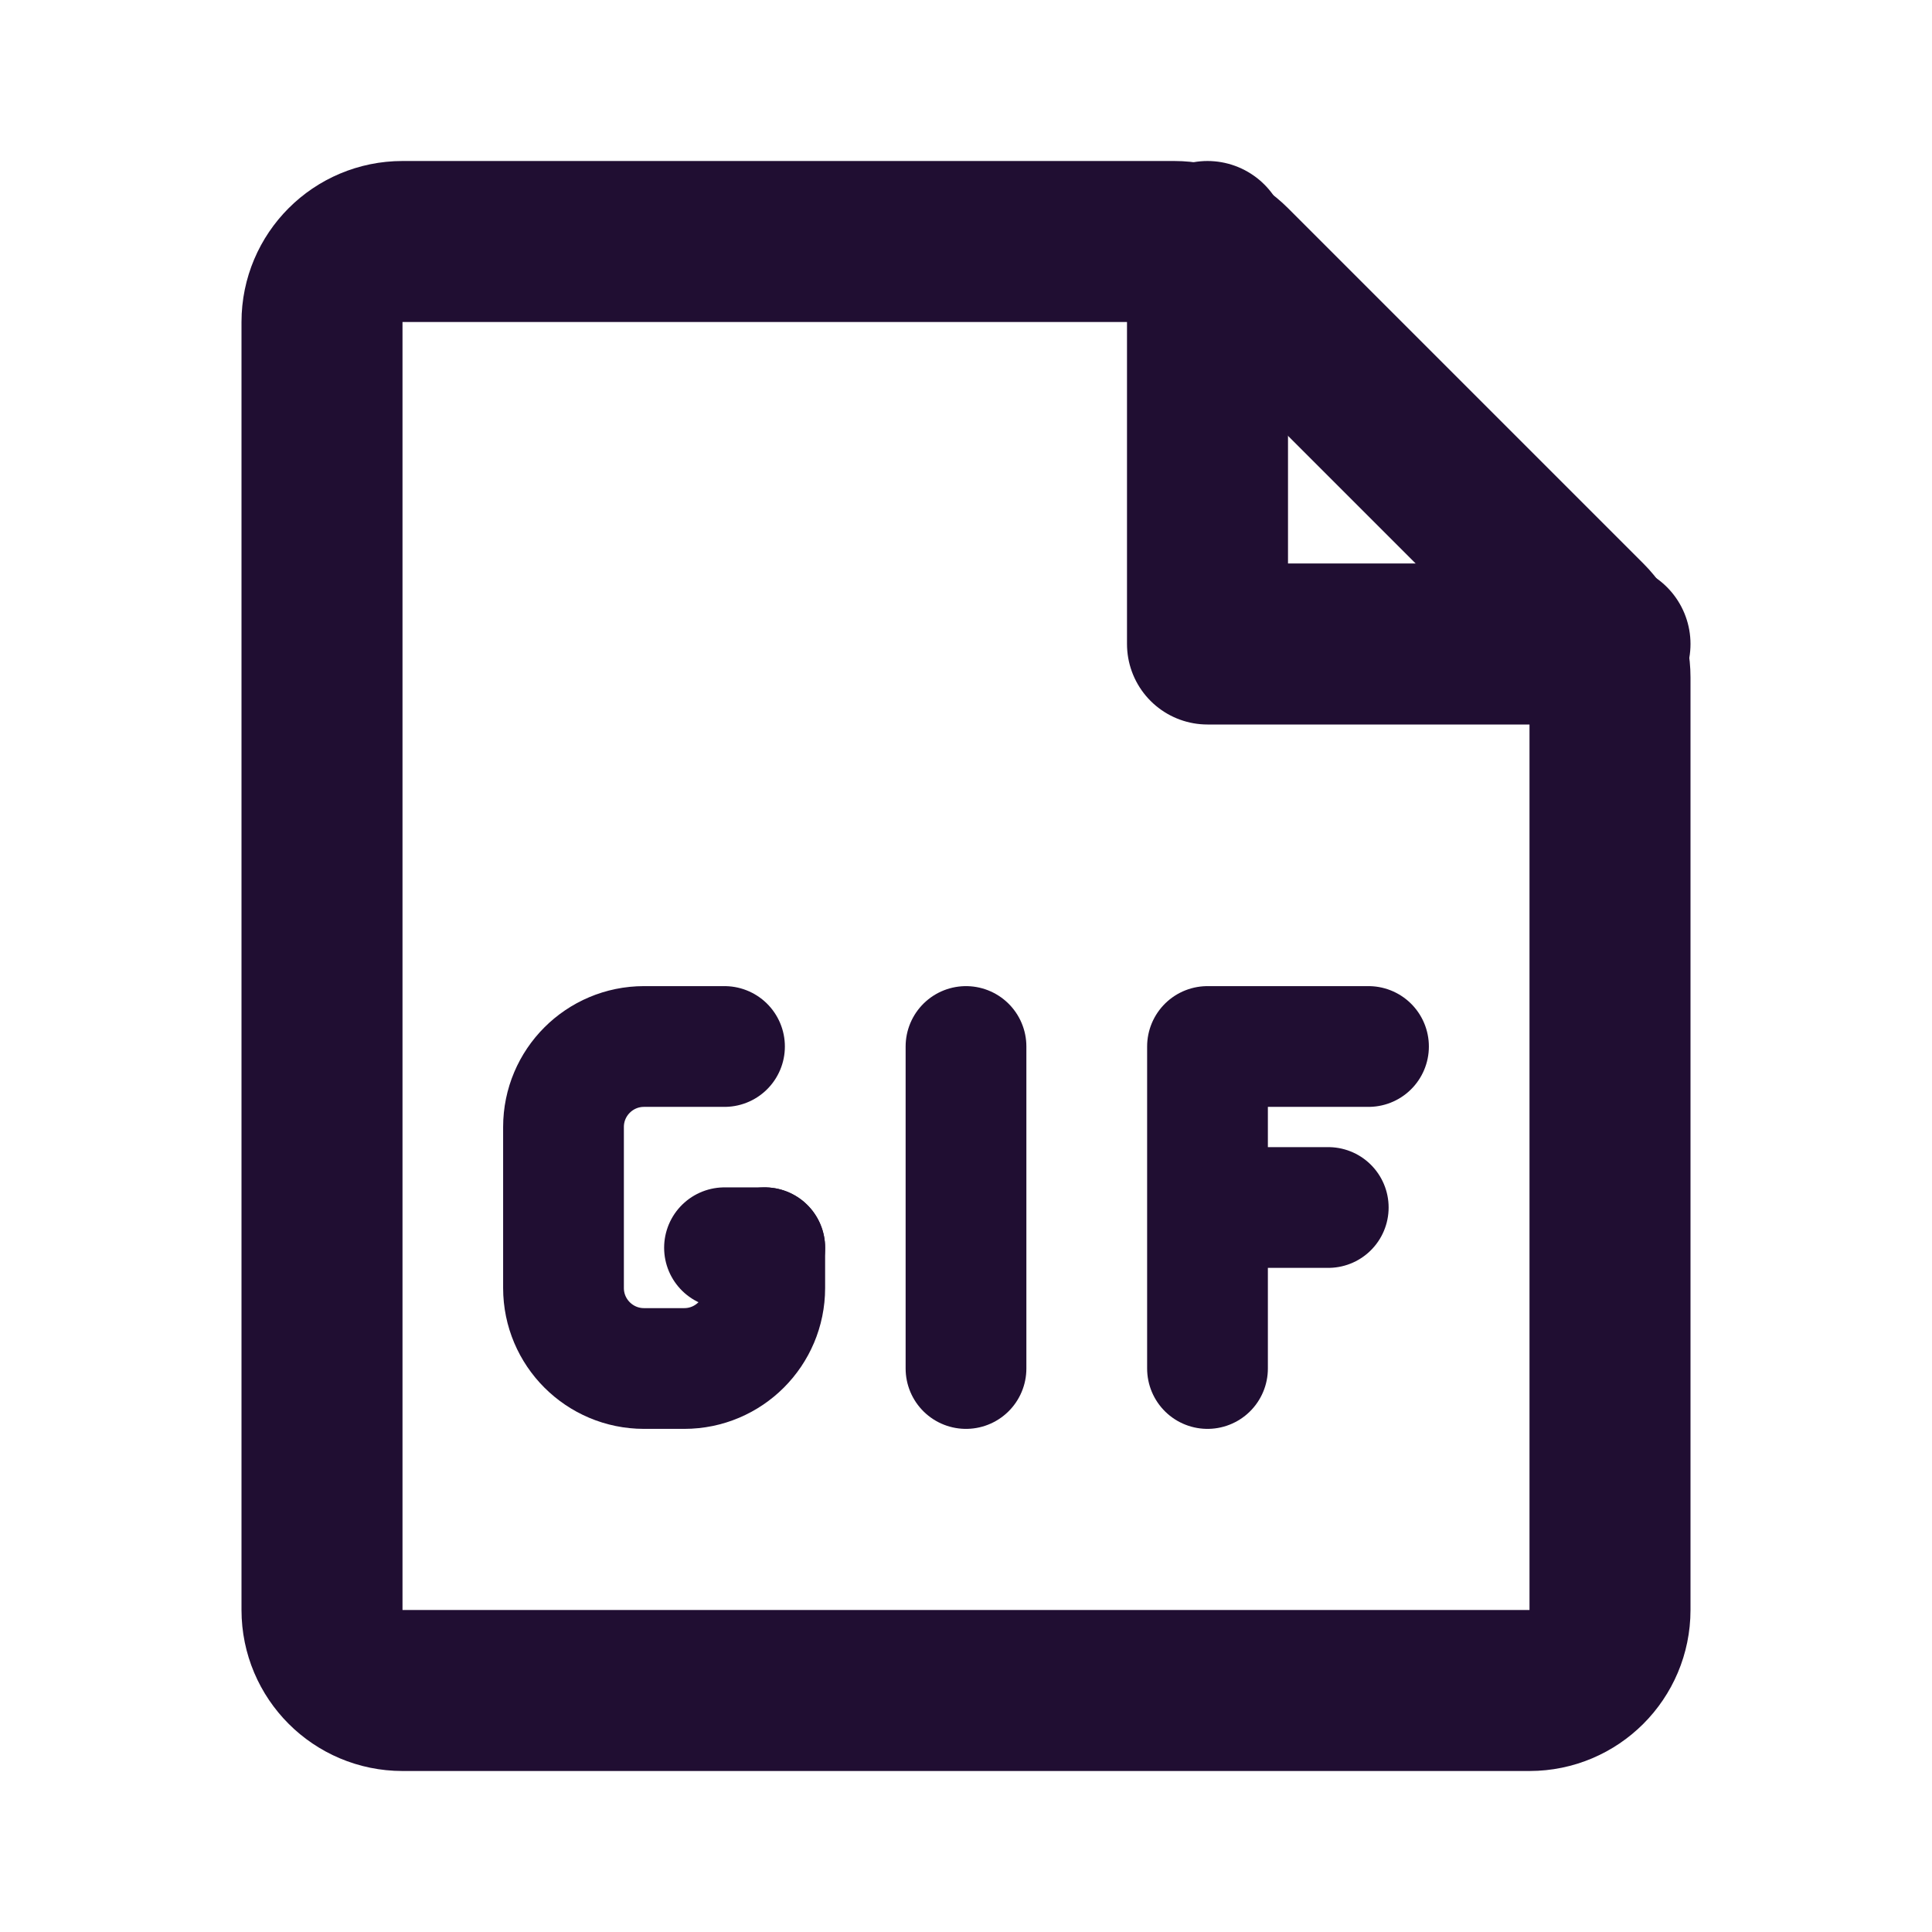 <?xml version="1.0" encoding="utf-8"?><!-- Скачано с сайта svg4.ru / Downloaded from svg4.ru -->
<svg width="800px" height="800px" viewBox="0 0 24 24" fill="none" xmlns="http://www.w3.org/2000/svg">
<path d="M4 4C4 3.448 4.448 3 5 3H14H14.586C14.851 3 15.105 3.105 15.293 3.293L19.707 7.707C19.895 7.895 20 8.149 20 8.414V20C20 20.552 19.552 21 19 21H5C4.448 21 4 20.552 4 20V4Z" stroke="#200E32" stroke-width="2" stroke-linecap="round"/>
<path d="M20 8H15V3" stroke="#200E32" stroke-width="2" stroke-linecap="round" stroke-linejoin="round"/>
<path d="M9 13H8C7.448 13 7 13.448 7 14V16C7 16.552 7.448 17 8 17H8.5C9.052 17 9.5 16.552 9.5 16V15.5" stroke="#200E32" stroke-width="1.5" stroke-linecap="round" stroke-linejoin="round"/>
<path d="M9 15.5H9.5" stroke="#200E32" stroke-width="1.5" stroke-linecap="round" stroke-linejoin="round"/>
<path d="M12 13V17" stroke="#200E32" stroke-width="1.5" stroke-linecap="round" stroke-linejoin="round"/>
<path d="M15 17V13L17 13" stroke="#200E32" stroke-width="1.5" stroke-linecap="round" stroke-linejoin="round"/>
<path d="M15.5 15H16.5" stroke="#200E32" stroke-width="1.5" stroke-linecap="round" stroke-linejoin="round"/>
</svg>